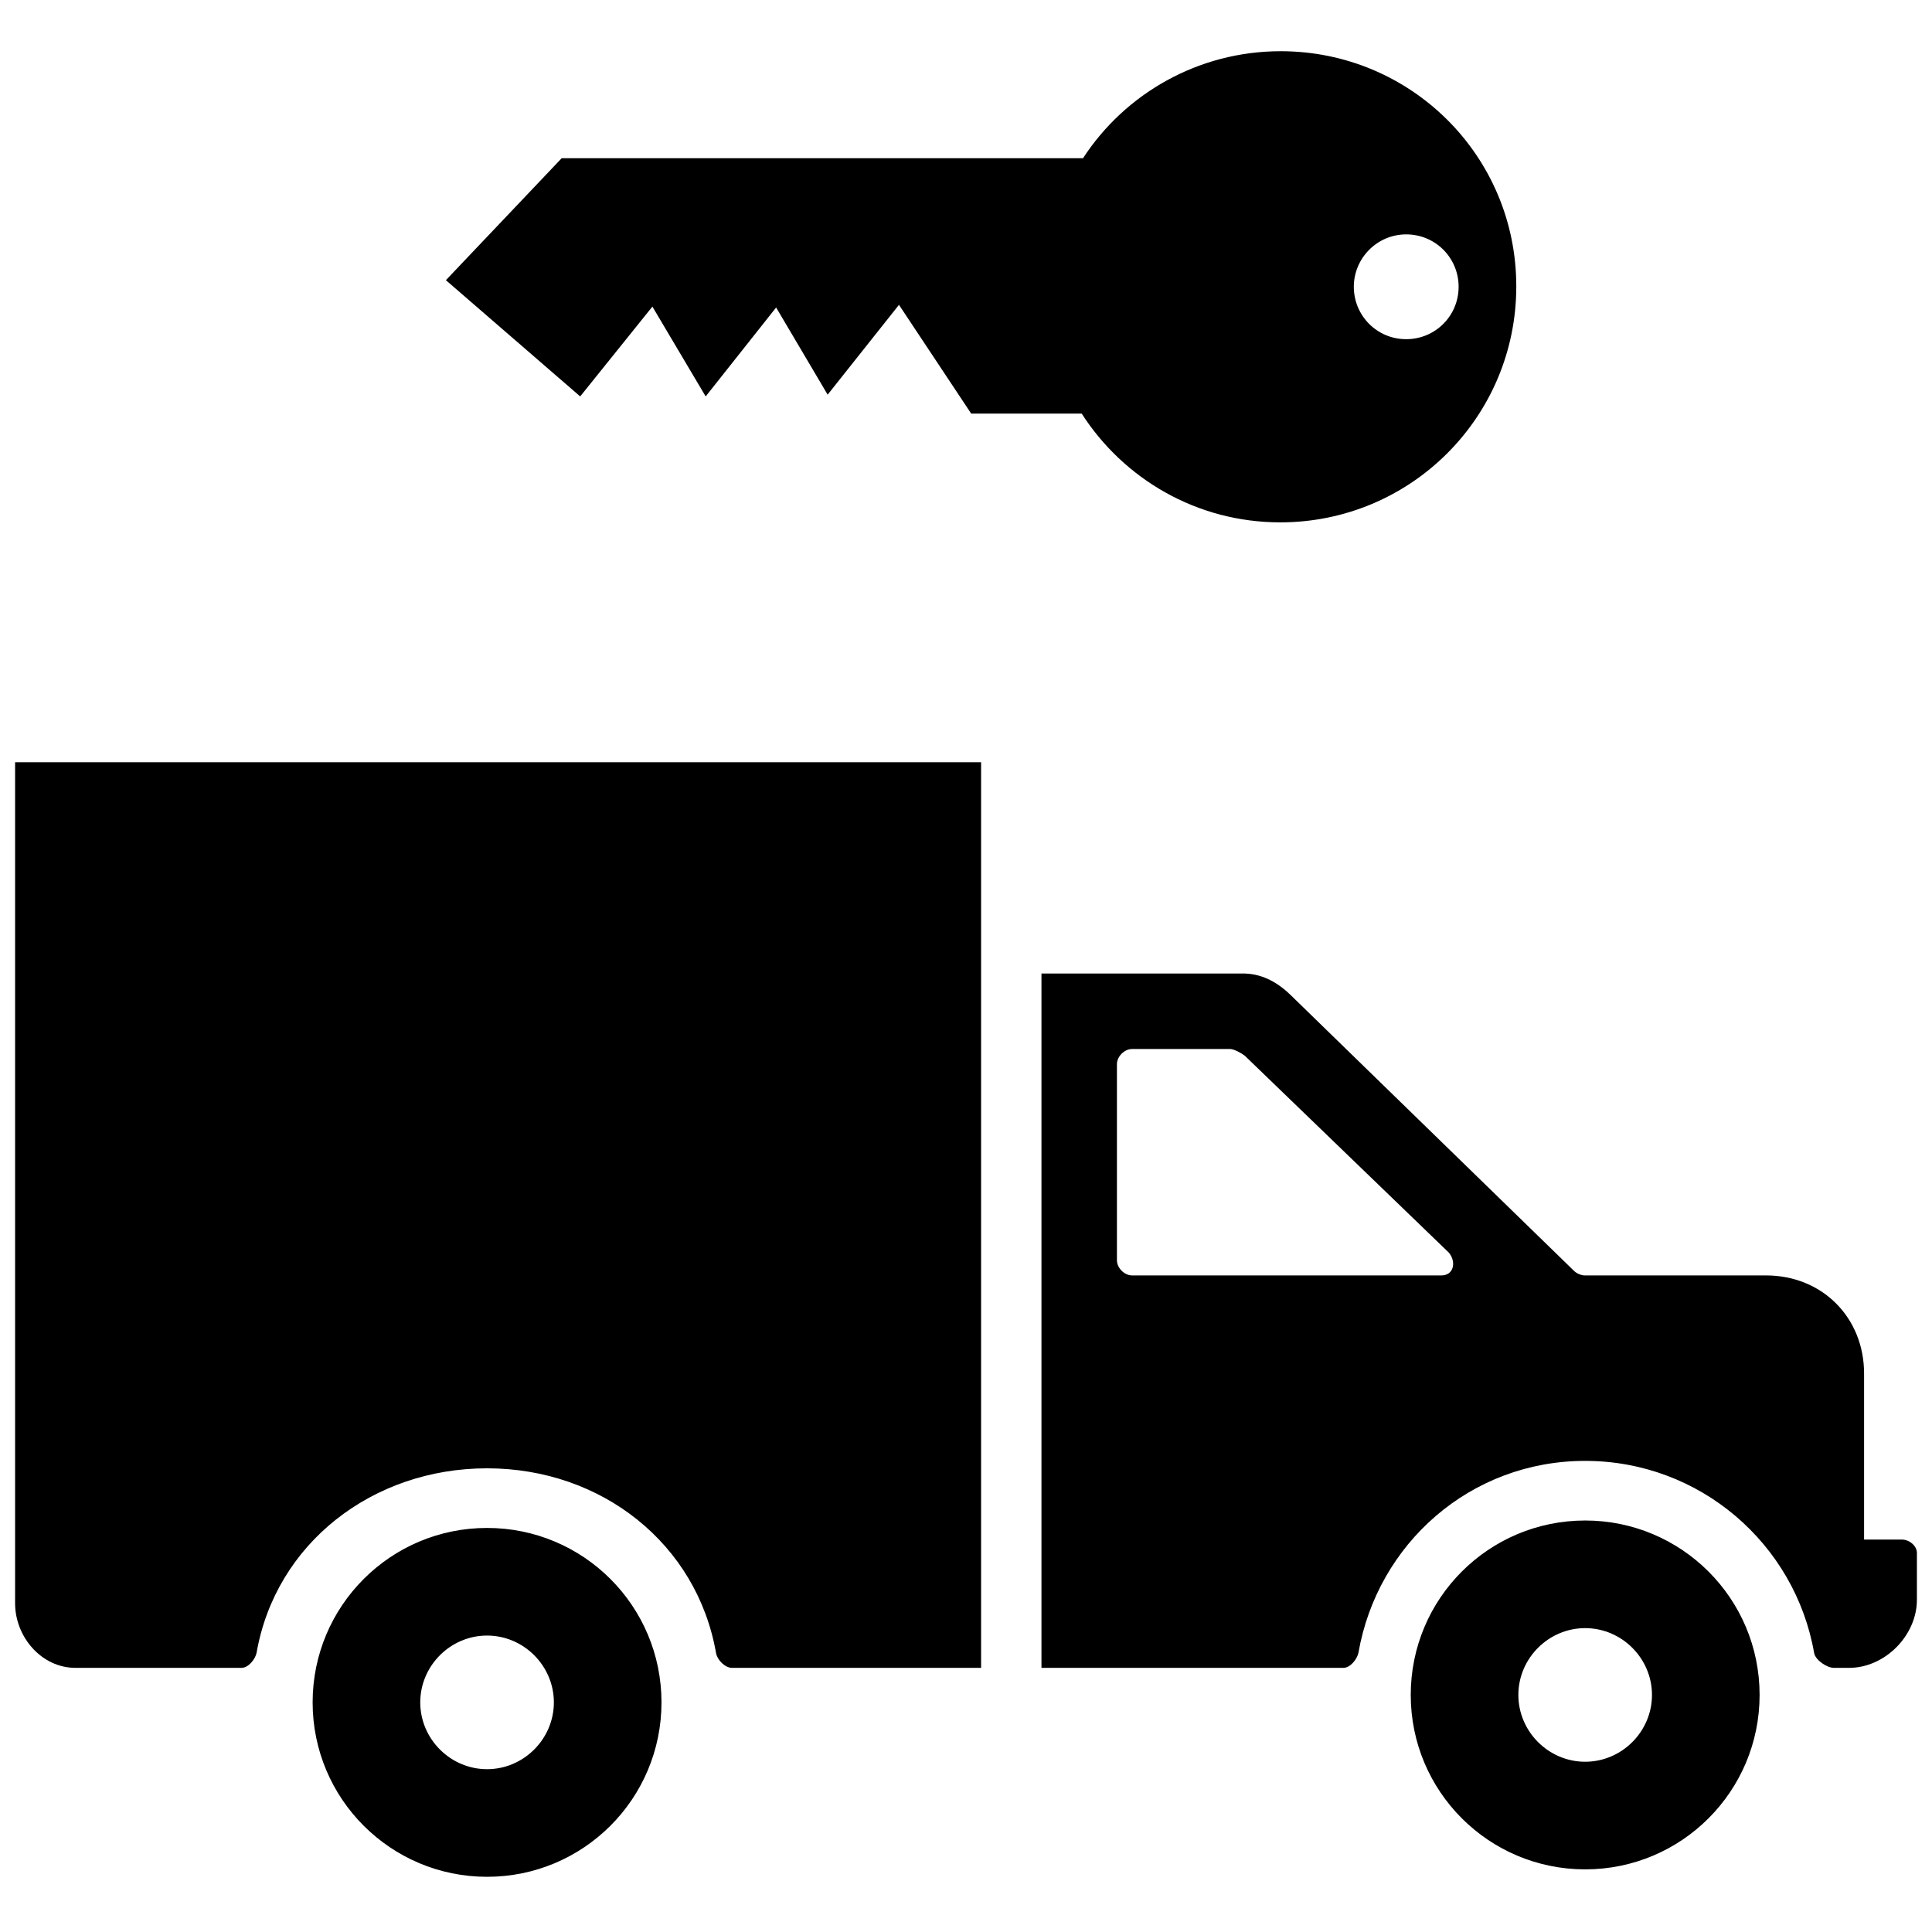 <?xml version="1.0" encoding="utf-8"?>
<!-- Uploaded to: SVG Repo, www.svgrepo.com, Generator: SVG Repo Mixer Tools -->
<svg fill="#000000" version="1.1" id="Layer_1" xmlns="http://www.w3.org/2000/svg" xmlns:xlink="http://www.w3.org/1999/xlink" 
	 width="800px" height="800px" viewBox="0 0 256 246" enable-background="new 0 0 256 246" xml:space="preserve">
<path d="M76.878,47.528l9.568-11.902l7.06,11.902l9.335-11.785l6.826,11.552l9.452-11.902l9.568,14.411h14.644
	c5.543,8.635,15.228,14.411,26.313,14.411c17.27,0,31.272-13.944,31.272-31.272S186.914,1.786,169.703,1.786
	c-10.969,0-20.654,5.659-26.196,14.177H74.428L59.083,32.125L76.878,47.528z M179.388,33c0-3.792,3.092-6.943,6.943-6.943
	c3.851,0,6.943,3.092,6.943,6.943s-3.092,6.943-6.943,6.943C182.422,39.943,179.388,36.792,179.388,33z M64.538,197.46
	c-12.775,0-23.113,10.338-23.113,23.113c0,12.775,10.338,23.113,23.113,23.113c12.775,0,23.113-10.338,23.113-23.113
	C87.651,207.797,77.314,197.46,64.538,197.46z M64.538,229.426c-4.853,0-8.853-4-8.853-8.853c0-4.853,4-8.853,8.853-8.853
	c4.853,0,8.853,4,8.853,8.853C73.391,225.425,69.391,229.426,64.538,229.426z M210.043,196.475
	c-12.775,0-23.113,10.338-23.113,23.113c0,12.775,10.338,23.113,23.113,23.113c12.775,0,23.113-10.338,23.113-23.113
	C233.156,206.813,222.818,196.475,210.043,196.475z M210.043,228.441c-4.853,0-8.853-4-8.853-8.853c0-4.853,4-8.853,8.853-8.853
	c4.853,0,8.853,4,8.853,8.853C218.896,224.441,214.896,228.441,210.043,228.441z M2,207.44c0,4.481,3.519,8.56,8,8.56h22
	c0.924,0,1.832-1.16,2-2c2.521-14.456,15.326-24.441,30.538-24.441s27.82,10.026,30.341,24.482C95.048,214.966,96.076,216,97,216h33
	V96H2V207.44z M252,199h-5v-22c0-7.396-5.52-13-13-13h-24c-0.504,0-1.099-0.268-1.435-0.604l-37.401-36.405
	c-1.681-1.681-3.726-2.906-6.163-2.991h-27v92h40c0.925,0,1.832-1.16,2-2c2.521-14.456,14.83-25.425,30.043-25.425
	s27.82,11.01,30.341,25.466c0.168,0.925,1.691,1.959,2.616,1.959h2c4.791,0,9-4.312,9-9.019v-6.219C254,199.837,253.009,199,252,199
	z M191,164h-41c-1.009,0-2-0.991-2-2v-26c0-1.009,0.991-2,2-2h13c0.504,0,1.523,0.555,1.944,0.891L192,161
	C193.009,162.261,192.597,164,191,164z"/>
</svg>